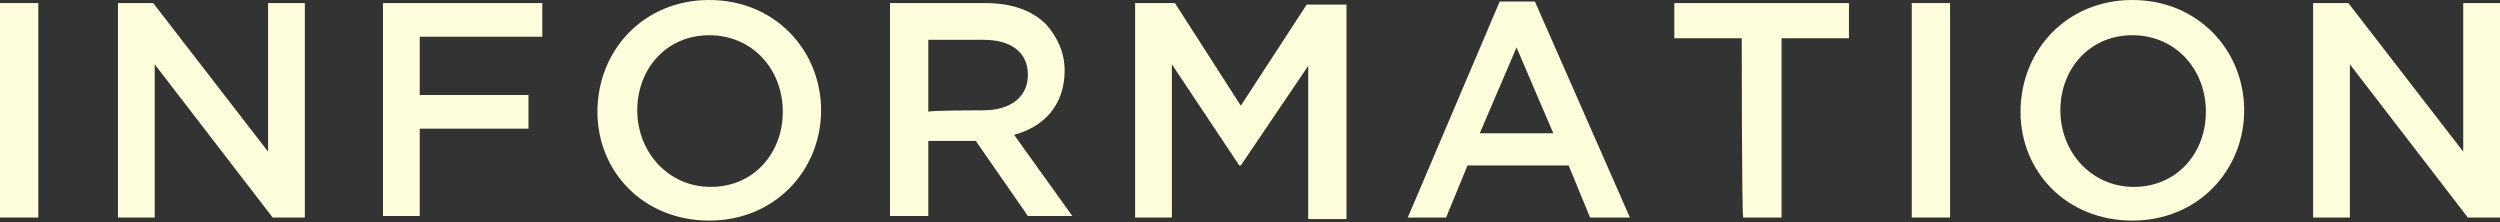 <?xml version="1.0" encoding="utf-8"?>
<!-- Generator: Adobe Illustrator 28.0.0, SVG Export Plug-In . SVG Version: 6.00 Build 0)  -->
<svg version="1.1" id="レイヤー_1" xmlns="http://www.w3.org/2000/svg" xmlns:xlink="http://www.w3.org/1999/xlink" x="0px"
	 y="0px" viewBox="0 0 163.2 14.5" style="enable-background:new 0 0 163.2 14.5;" xml:space="preserve">
<rect x="0" y="0" width="163.2" height="14.5" fill="#333333" stroke="none"/>
<style type="text/css">
	.st0{fill:#FDFDDB;}
</style>
<g id="title_text">
	<g>
		<path class="st0" d="M0,0.2h2.5v14H0V0.2z"/>
		<path class="st0" d="M7.7,0.2H10l7.5,9.7V0.2h2.4v14h-2.1l-7.7-10v10H7.7C7.7,14.2,7.7,0.2,7.7,0.2z"/>
		<path class="st0" d="M25,0.2h10.4v2.2h-8v3.8h7.1v2.2h-7.1v5.7H25V0.2z"/>
		<path class="st0" d="M39,7.3L39,7.3c0-4,3-7.3,7.3-7.3s7.3,3.3,7.3,7.2v0c0,3.9-3,7.2-7.3,7.2S39,11.2,39,7.3z M51.1,7.3L51.1,7.3
			c0-2.8-2-5-4.8-5s-4.7,2.2-4.7,4.9v0c0,2.7,2,5,4.8,5S51.1,10,51.1,7.3z"/>
		<path class="st0" d="M58.1,0.2h6.2c1.8,0,3.1,0.5,4,1.4c0.7,0.8,1.2,1.8,1.2,3v0c0,2.3-1.4,3.7-3.3,4.2l3.8,5.3h-2.9l-3.4-4.9
			h-3.1v4.9h-2.5L58.1,0.2L58.1,0.2z M64.2,7.2c1.8,0,2.9-0.9,2.9-2.3v0c0-1.5-1.1-2.3-2.9-2.3h-3.6v4.7C60.6,7.2,64.2,7.2,64.2,7.2
			z"/>
		<path class="st0" d="M74.1,0.2h2.6L81,6.9l4.3-6.6h2.6v14h-2.5v-10L81,10.8h-0.1l-4.4-6.6v10h-2.4C74.1,14.2,74.1,0.2,74.1,0.2z"
			/>
		<path class="st0" d="M97.9,0.1h2.3l6.2,14.1h-2.6l-1.4-3.4h-6.6l-1.4,3.4h-2.5L97.9,0.1z M101.4,8.7L99,3.1l-2.4,5.6H101.4z"/>
		<path class="st0" d="M113.7,2.5h-4.4V0.2h11.4v2.3h-4.4v11.7h-2.5C113.7,14.2,113.7,2.5,113.7,2.5z"/>
		<path class="st0" d="M124.8,0.2h2.5v14h-2.5V0.2z"/>
		<path class="st0" d="M131.9,7.3L131.9,7.3c0-4,3-7.3,7.3-7.3s7.3,3.3,7.3,7.2v0c0,3.9-3,7.2-7.3,7.2S131.9,11.2,131.9,7.3z
			 M144,7.3L144,7.3c0-2.8-2-5-4.8-5s-4.7,2.2-4.7,4.9v0c0,2.7,2,5,4.8,5S144,10,144,7.3z"/>
		<path class="st0" d="M151,0.2h2.3l7.5,9.7V0.2h2.4v14h-2.1l-7.7-10v10H151V0.2z"/>
	</g>
</g>
</svg>
